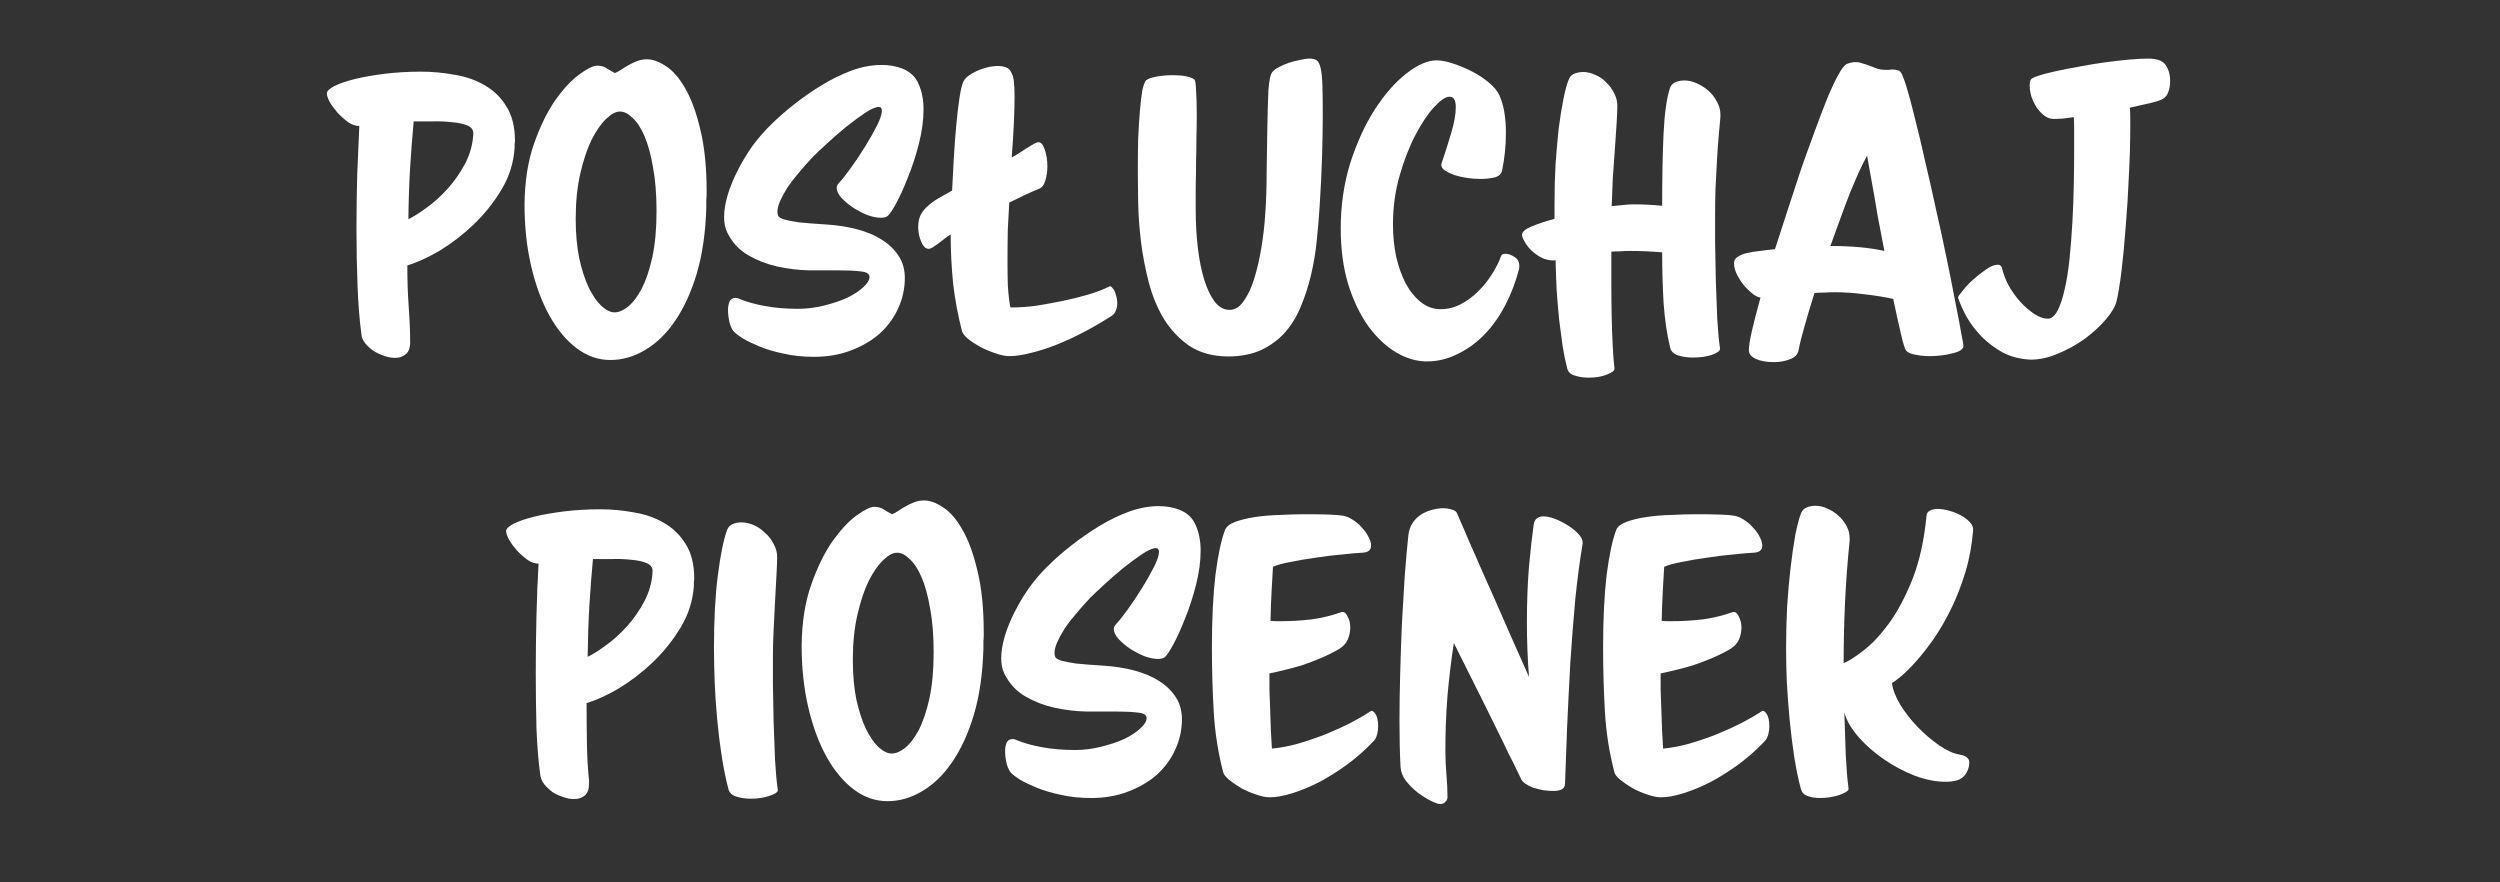 <svg width="170" height="60" viewBox="0 0 170 60" fill="none" xmlns="http://www.w3.org/2000/svg">
<rect x="0" y="0" width="170" height="60" fill="#333333" stroke="none"/>
<path d="M34.993 10.056C34.929 11.064 34.633 12.008 34.105 12.888C33.578 13.768 32.946 14.56 32.209 15.264C31.489 15.952 30.721 16.544 29.905 17.04C29.09 17.52 28.354 17.856 27.698 18.048C27.698 19.056 27.73 20 27.794 20.88C27.858 21.76 27.89 22.56 27.89 23.28C27.89 23.664 27.785 23.936 27.578 24.096C27.386 24.256 27.145 24.336 26.858 24.336C26.617 24.336 26.369 24.288 26.113 24.192C25.858 24.112 25.617 24 25.393 23.856C25.186 23.712 25.002 23.544 24.841 23.352C24.681 23.16 24.593 22.96 24.578 22.752C24.45 21.792 24.361 20.696 24.314 19.464C24.265 18.216 24.241 16.92 24.241 15.576C24.241 14.328 24.258 13.104 24.29 11.904C24.337 10.688 24.386 9.576 24.433 8.568C24.177 8.568 23.922 8.48 23.666 8.304C23.41 8.112 23.169 7.896 22.945 7.656C22.738 7.416 22.561 7.176 22.418 6.936C22.29 6.68 22.226 6.488 22.226 6.36C22.226 6.2 22.393 6.032 22.73 5.856C23.081 5.68 23.546 5.52 24.122 5.376C24.713 5.232 25.393 5.112 26.162 5.016C26.945 4.92 27.77 4.872 28.634 4.872C29.401 4.872 30.169 4.944 30.938 5.088C31.706 5.216 32.386 5.456 32.977 5.808C33.586 6.16 34.074 6.64 34.441 7.248C34.825 7.856 35.017 8.632 35.017 9.576C35.017 9.656 35.01 9.736 34.993 9.816C34.993 9.896 34.993 9.976 34.993 10.056ZM32.185 9.072C32.185 8.816 32.041 8.632 31.753 8.52C31.465 8.408 31.105 8.336 30.674 8.304C30.258 8.256 29.817 8.24 29.354 8.256C28.89 8.256 28.482 8.256 28.13 8.256C28.034 9.296 27.953 10.336 27.89 11.376C27.826 12.416 27.785 13.592 27.77 14.904C28.105 14.744 28.514 14.488 28.994 14.136C29.489 13.784 29.97 13.352 30.433 12.84C30.898 12.328 31.297 11.752 31.634 11.112C31.97 10.472 32.154 9.792 32.185 9.072Z" fill="white"/>
<path d="M48.028 14.112C47.98 15.808 47.764 17.304 47.38 18.6C46.996 19.88 46.5 20.96 45.892 21.84C45.3 22.704 44.62 23.36 43.852 23.808C43.1 24.256 42.316 24.48 41.5 24.48C40.684 24.48 39.924 24.216 39.22 23.688C38.516 23.16 37.9 22.424 37.372 21.48C36.844 20.536 36.428 19.416 36.124 18.12C35.82 16.824 35.668 15.416 35.668 13.896C35.684 12.328 35.9 10.952 36.316 9.768C36.732 8.584 37.212 7.6 37.756 6.816C38.316 6.032 38.86 5.448 39.388 5.064C39.932 4.664 40.34 4.464 40.612 4.464C40.884 4.464 41.116 4.536 41.308 4.68C41.516 4.808 41.684 4.904 41.812 4.968C41.94 4.92 42.076 4.848 42.22 4.752C42.38 4.64 42.548 4.536 42.724 4.44C42.916 4.328 43.116 4.232 43.324 4.152C43.532 4.072 43.756 4.032 43.996 4.032C44.38 4.032 44.804 4.184 45.268 4.488C45.748 4.792 46.188 5.296 46.588 6C47.004 6.704 47.348 7.64 47.62 8.808C47.908 9.96 48.052 11.392 48.052 13.104C48.052 13.264 48.044 13.432 48.028 13.608C48.028 13.768 48.028 13.936 48.028 14.112ZM44.644 14.352C44.644 13.216 44.564 12.224 44.404 11.376C44.26 10.528 44.068 9.824 43.828 9.264C43.588 8.704 43.316 8.288 43.012 8.016C42.724 7.728 42.436 7.584 42.148 7.584C41.876 7.584 41.564 7.752 41.212 8.088C40.876 8.408 40.548 8.88 40.228 9.504C39.924 10.128 39.668 10.896 39.46 11.808C39.252 12.704 39.148 13.728 39.148 14.88C39.148 15.872 39.228 16.768 39.388 17.568C39.564 18.352 39.78 19.016 40.036 19.56C40.308 20.104 40.596 20.52 40.9 20.808C41.22 21.096 41.516 21.24 41.788 21.24C42.076 21.24 42.38 21.112 42.7 20.856C43.036 20.584 43.348 20.176 43.636 19.632C43.924 19.072 44.164 18.36 44.356 17.496C44.548 16.616 44.644 15.568 44.644 14.352Z" fill="white"/>
<path d="M61.336 4.656C61.88 4.864 62.255 5.216 62.464 5.712C62.688 6.208 62.8 6.784 62.8 7.44C62.8 8.16 62.696 8.936 62.487 9.768C62.279 10.584 62.032 11.344 61.743 12.048C61.471 12.752 61.2 13.352 60.928 13.848C60.656 14.344 60.456 14.632 60.328 14.712C60.215 14.776 60.072 14.808 59.895 14.808C59.623 14.808 59.312 14.744 58.959 14.616C58.623 14.472 58.303 14.304 57.999 14.112C57.696 13.904 57.431 13.68 57.208 13.44C56.999 13.2 56.895 12.984 56.895 12.792C56.895 12.664 56.935 12.56 57.016 12.48C57.239 12.24 57.52 11.888 57.855 11.424C58.191 10.96 58.511 10.48 58.816 9.984C59.136 9.472 59.407 8.992 59.632 8.544C59.855 8.096 59.968 7.76 59.968 7.536C59.968 7.36 59.895 7.272 59.752 7.272C59.544 7.272 59.231 7.408 58.816 7.68C58.416 7.952 57.983 8.272 57.52 8.64C57.072 9.008 56.639 9.384 56.224 9.768C55.824 10.136 55.52 10.424 55.312 10.632C54.959 11 54.632 11.368 54.328 11.736C54.023 12.088 53.76 12.432 53.535 12.768C53.328 13.104 53.16 13.416 53.032 13.704C52.919 13.976 52.864 14.208 52.864 14.4C52.864 14.528 52.888 14.632 52.935 14.712C52.999 14.792 53.136 14.864 53.343 14.928C53.568 14.992 53.895 15.056 54.328 15.12C54.776 15.168 55.392 15.216 56.175 15.264C56.944 15.312 57.656 15.424 58.312 15.6C58.968 15.776 59.528 16.016 59.992 16.32C60.471 16.624 60.847 16.992 61.12 17.424C61.392 17.84 61.528 18.336 61.528 18.912C61.528 19.632 61.376 20.32 61.072 20.976C60.783 21.616 60.367 22.184 59.824 22.68C59.279 23.16 58.623 23.544 57.855 23.832C57.103 24.12 56.272 24.264 55.359 24.264C54.608 24.264 53.919 24.192 53.295 24.048C52.672 23.92 52.127 23.76 51.663 23.568C51.2 23.376 50.816 23.192 50.511 23.016C50.224 22.824 50.032 22.68 49.935 22.584C49.824 22.488 49.719 22.288 49.623 21.984C49.544 21.664 49.504 21.36 49.504 21.072C49.504 20.88 49.535 20.696 49.599 20.52C49.679 20.344 49.816 20.256 50.008 20.256C50.103 20.256 50.2 20.28 50.295 20.328C50.743 20.52 51.312 20.68 51.999 20.808C52.688 20.936 53.44 21 54.255 21C54.847 21 55.431 20.928 56.008 20.784C56.599 20.64 57.127 20.464 57.592 20.256C58.056 20.032 58.423 19.792 58.696 19.536C58.983 19.28 59.127 19.04 59.127 18.816C59.111 18.608 58.911 18.488 58.528 18.456C58.144 18.408 57.648 18.384 57.039 18.384C56.431 18.384 55.76 18.384 55.023 18.384C54.288 18.368 53.559 18.28 52.84 18.12C52.136 17.96 51.48 17.704 50.871 17.352C50.264 17 49.791 16.488 49.456 15.816C49.312 15.528 49.239 15.176 49.239 14.76C49.239 14.312 49.319 13.816 49.48 13.272C49.639 12.728 49.864 12.176 50.151 11.616C50.44 11.04 50.776 10.48 51.16 9.936C51.559 9.392 51.983 8.904 52.431 8.472C52.88 8.024 53.4 7.568 53.992 7.104C54.599 6.624 55.231 6.184 55.888 5.784C56.544 5.384 57.215 5.056 57.904 4.8C58.608 4.544 59.288 4.416 59.944 4.416C60.456 4.416 60.919 4.496 61.336 4.656Z" fill="white"/>
<path d="M75.686 19.632C75.766 19.712 75.83 19.848 75.878 20.04C75.942 20.232 75.974 20.432 75.974 20.64C75.974 20.816 75.942 20.976 75.878 21.12C75.83 21.264 75.734 21.384 75.59 21.48C74.966 21.88 74.334 22.248 73.694 22.584C73.054 22.92 72.43 23.208 71.822 23.448C71.214 23.688 70.638 23.872 70.094 24C69.55 24.144 69.062 24.216 68.63 24.216C68.358 24.216 68.046 24.152 67.694 24.024C67.342 23.912 66.998 23.768 66.662 23.592C66.342 23.416 66.062 23.232 65.822 23.04C65.582 22.832 65.446 22.656 65.414 22.512C65.142 21.456 64.942 20.384 64.814 19.296C64.702 18.192 64.646 17.072 64.646 15.936C64.518 16.016 64.382 16.112 64.238 16.224C64.094 16.336 63.95 16.448 63.806 16.56C63.662 16.656 63.534 16.744 63.422 16.824C63.31 16.888 63.222 16.92 63.158 16.92C62.95 16.92 62.782 16.768 62.654 16.464C62.51 16.144 62.438 15.8 62.438 15.432C62.438 15.112 62.494 14.84 62.606 14.616C62.718 14.392 62.878 14.192 63.086 14.016C63.294 13.824 63.534 13.648 63.806 13.488C64.094 13.328 64.406 13.152 64.742 12.96C64.774 12.24 64.814 11.488 64.862 10.704C64.91 9.904 64.966 9.16 65.03 8.472C65.094 7.768 65.166 7.16 65.246 6.648C65.326 6.12 65.414 5.752 65.51 5.544C65.574 5.416 65.686 5.288 65.846 5.16C66.022 5.032 66.214 4.92 66.422 4.824C66.646 4.728 66.878 4.648 67.118 4.584C67.374 4.52 67.614 4.488 67.838 4.488C68.078 4.488 68.27 4.52 68.414 4.584C68.558 4.632 68.67 4.736 68.75 4.896C68.846 5.04 68.91 5.248 68.942 5.52C68.974 5.792 68.99 6.144 68.99 6.576C68.99 7.088 68.974 7.696 68.942 8.4C68.91 9.088 68.862 9.856 68.798 10.704C68.926 10.64 69.078 10.552 69.254 10.44C69.446 10.312 69.63 10.192 69.806 10.08C69.982 9.968 70.142 9.872 70.286 9.792C70.43 9.712 70.542 9.672 70.622 9.672C70.798 9.672 70.942 9.848 71.054 10.2C71.166 10.536 71.222 10.912 71.222 11.328C71.222 11.664 71.174 11.984 71.078 12.288C70.998 12.576 70.854 12.76 70.646 12.84C70.326 12.968 69.998 13.112 69.662 13.272C69.326 13.432 68.982 13.6 68.63 13.776C68.598 14.352 68.566 14.936 68.534 15.528C68.518 16.12 68.51 16.864 68.51 17.76C68.51 18.304 68.518 18.856 68.534 19.416C68.566 19.96 68.622 20.456 68.702 20.904H68.942C69.39 20.904 69.91 20.864 70.502 20.784C71.11 20.688 71.718 20.576 72.326 20.448C72.934 20.32 73.51 20.176 74.054 20.016C74.614 19.84 75.07 19.664 75.422 19.488C75.454 19.472 75.47 19.464 75.47 19.464C75.534 19.464 75.606 19.52 75.686 19.632Z" fill="white"/>
<path d="M89.732 14.088C89.684 14.824 89.62 15.584 89.54 16.368C89.46 17.152 89.332 17.92 89.156 18.672C88.98 19.424 88.748 20.144 88.46 20.832C88.188 21.504 87.828 22.096 87.38 22.608C86.932 23.104 86.388 23.504 85.748 23.808C85.108 24.096 84.348 24.24 83.468 24.24C82.444 24.224 81.58 23.984 80.876 23.52C80.188 23.04 79.612 22.432 79.148 21.696C78.7 20.944 78.356 20.112 78.116 19.2C77.876 18.272 77.7 17.352 77.588 16.44C77.476 15.512 77.412 14.632 77.396 13.8C77.38 12.968 77.372 12.272 77.372 11.712C77.372 10.912 77.38 10.152 77.396 9.432C77.428 8.712 77.468 8.072 77.516 7.512C77.564 6.936 77.62 6.472 77.684 6.12C77.764 5.768 77.844 5.552 77.924 5.472C78.052 5.36 78.292 5.272 78.644 5.208C79.012 5.144 79.388 5.112 79.772 5.112C80.092 5.112 80.38 5.136 80.636 5.184C80.892 5.232 81.084 5.304 81.212 5.4C81.276 5.448 81.316 5.696 81.332 6.144C81.364 6.592 81.38 7.152 81.38 7.824C81.38 8.288 81.372 8.8 81.356 9.36C81.356 9.904 81.348 10.464 81.332 11.04C81.332 11.6 81.324 12.16 81.308 12.72C81.308 13.28 81.308 13.808 81.308 14.304C81.308 15.184 81.356 16.032 81.452 16.848C81.548 17.664 81.692 18.384 81.884 19.008C82.076 19.632 82.316 20.136 82.604 20.52C82.892 20.888 83.228 21.072 83.612 21.072C83.98 21.072 84.3 20.872 84.572 20.472C84.86 20.072 85.1 19.56 85.292 18.936C85.484 18.312 85.644 17.616 85.772 16.848C85.9 16.08 85.988 15.32 86.036 14.568C86.1 13.688 86.132 12.72 86.132 11.664C86.148 10.592 86.164 9.576 86.18 8.616C86.196 7.656 86.22 6.832 86.252 6.144C86.3 5.44 86.396 5.016 86.54 4.872C86.636 4.76 86.78 4.656 86.972 4.56C87.18 4.448 87.404 4.352 87.644 4.272C87.884 4.192 88.132 4.128 88.388 4.08C88.644 4.016 88.868 3.984 89.06 3.984C89.268 3.984 89.428 4.024 89.54 4.104C89.652 4.184 89.74 4.36 89.804 4.632C89.868 4.904 89.908 5.296 89.924 5.808C89.94 6.32 89.948 7.008 89.948 7.872C89.948 8.688 89.932 9.616 89.9 10.656C89.868 11.696 89.812 12.84 89.732 14.088Z" fill="white"/>
<path d="M103.29 18.312C103.066 19.176 102.754 19.992 102.354 20.76C101.954 21.528 101.482 22.192 100.938 22.752C100.394 23.312 99.786 23.752 99.114 24.072C98.458 24.408 97.762 24.576 97.026 24.576C96.322 24.576 95.618 24.368 94.914 23.952C94.226 23.536 93.602 22.944 93.042 22.176C92.482 21.392 92.026 20.44 91.674 19.32C91.338 18.2 91.17 16.936 91.17 15.528C91.17 13.96 91.386 12.48 91.818 11.088C92.266 9.696 92.818 8.488 93.474 7.464C94.146 6.424 94.858 5.608 95.61 5.016C96.378 4.408 97.074 4.104 97.698 4.104C98.002 4.104 98.37 4.176 98.802 4.32C99.25 4.464 99.69 4.648 100.122 4.872C100.554 5.096 100.938 5.352 101.274 5.64C101.61 5.928 101.842 6.216 101.97 6.504C102.13 6.872 102.242 7.272 102.306 7.704C102.37 8.12 102.402 8.56 102.402 9.024C102.402 9.488 102.378 9.944 102.33 10.392C102.282 10.824 102.218 11.232 102.138 11.616C102.09 11.84 101.914 11.992 101.61 12.072C101.306 12.136 100.986 12.168 100.65 12.168C100.362 12.168 100.058 12.144 99.738 12.096C99.434 12.048 99.154 11.984 98.898 11.904C98.642 11.808 98.426 11.704 98.25 11.592C98.09 11.48 98.01 11.352 98.01 11.208C98.01 11.16 98.018 11.12 98.034 11.088C98.258 10.432 98.474 9.752 98.682 9.048C98.89 8.344 98.994 7.76 98.994 7.296C98.994 7.072 98.962 6.896 98.898 6.768C98.834 6.64 98.722 6.576 98.562 6.576C98.306 6.576 97.962 6.808 97.53 7.272C97.098 7.736 96.674 8.368 96.258 9.168C95.842 9.952 95.482 10.872 95.178 11.928C94.874 12.984 94.722 14.096 94.722 15.264C94.722 16.016 94.794 16.744 94.938 17.448C95.098 18.136 95.314 18.744 95.586 19.272C95.874 19.8 96.218 20.224 96.618 20.544C97.018 20.864 97.466 21.024 97.962 21.024C98.442 21.024 98.898 20.912 99.33 20.688C99.778 20.448 100.178 20.152 100.53 19.8C100.898 19.432 101.21 19.04 101.466 18.624C101.738 18.192 101.938 17.792 102.066 17.424C102.098 17.312 102.202 17.256 102.378 17.256C102.57 17.256 102.77 17.328 102.978 17.472C103.202 17.6 103.314 17.808 103.314 18.096C103.314 18.192 103.306 18.264 103.29 18.312Z" fill="white"/>
<path d="M116.987 7.968C116.955 8.304 116.915 8.744 116.867 9.288C116.819 9.832 116.779 10.416 116.747 11.04C116.715 11.648 116.683 12.264 116.651 12.888C116.635 13.512 116.627 14.064 116.627 14.544C116.627 15.024 116.627 15.672 116.627 16.488C116.643 17.304 116.659 18.16 116.675 19.056C116.707 19.936 116.739 20.8 116.771 21.648C116.819 22.48 116.883 23.168 116.963 23.712C116.963 23.856 116.787 23.992 116.435 24.12C116.083 24.248 115.643 24.312 115.115 24.312C114.747 24.312 114.411 24.264 114.107 24.168C113.819 24.072 113.643 23.904 113.579 23.664C113.355 22.768 113.203 21.744 113.123 20.592C113.059 19.44 113.027 18.296 113.027 17.16C112.675 17.128 112.315 17.104 111.947 17.088C111.579 17.072 111.211 17.064 110.843 17.064C110.619 17.064 110.403 17.072 110.195 17.088C109.987 17.088 109.779 17.096 109.571 17.112C109.571 17.784 109.571 18.512 109.571 19.296C109.571 20.064 109.579 20.816 109.595 21.552C109.611 22.272 109.635 22.944 109.667 23.568C109.699 24.192 109.739 24.696 109.787 25.08C109.787 25.208 109.619 25.336 109.283 25.464C108.947 25.608 108.531 25.68 108.035 25.68C107.683 25.68 107.363 25.632 107.075 25.536C106.803 25.456 106.635 25.296 106.571 25.056C106.459 24.624 106.355 24.12 106.259 23.544C106.179 22.968 106.099 22.36 106.019 21.72C105.955 21.064 105.899 20.392 105.851 19.704C105.819 19.016 105.795 18.344 105.779 17.688C105.747 17.704 105.707 17.712 105.659 17.712C105.339 17.712 105.043 17.64 104.771 17.496C104.515 17.352 104.291 17.184 104.099 16.992C103.907 16.8 103.763 16.608 103.667 16.416C103.555 16.224 103.499 16.08 103.499 15.984C103.499 15.776 103.707 15.584 104.123 15.408C104.539 15.232 105.067 15.056 105.707 14.88V13.872C105.707 12.912 105.731 12 105.779 11.136C105.843 10.256 105.915 9.448 105.995 8.712C106.091 7.976 106.195 7.328 106.307 6.768C106.419 6.192 106.539 5.744 106.667 5.424C106.747 5.216 106.875 5.08 107.051 5.016C107.227 4.936 107.435 4.896 107.675 4.896C107.931 4.896 108.195 4.96 108.467 5.088C108.755 5.2 109.003 5.368 109.211 5.592C109.435 5.8 109.619 6.048 109.763 6.336C109.907 6.608 109.979 6.896 109.979 7.2C109.979 7.44 109.963 7.832 109.931 8.376C109.899 8.904 109.859 9.496 109.811 10.152C109.763 10.808 109.715 11.48 109.667 12.168C109.635 12.856 109.611 13.472 109.595 14.016C109.867 13.984 110.123 13.96 110.363 13.944C110.603 13.912 110.835 13.896 111.059 13.896C111.395 13.896 111.723 13.904 112.043 13.92C112.379 13.936 112.707 13.96 113.027 13.992C113.027 12.056 113.059 10.416 113.123 9.072C113.187 7.712 113.331 6.688 113.555 6C113.619 5.808 113.739 5.672 113.915 5.592C114.107 5.512 114.315 5.472 114.539 5.472C114.811 5.472 115.091 5.536 115.379 5.664C115.667 5.792 115.931 5.96 116.171 6.168C116.411 6.376 116.603 6.624 116.747 6.912C116.907 7.184 116.987 7.472 116.987 7.776V7.968Z" fill="white"/>
<path d="M133.514 23.52C133.514 23.632 133.442 23.736 133.298 23.832C133.17 23.912 132.994 23.976 132.77 24.024C132.546 24.088 132.298 24.136 132.026 24.168C131.754 24.2 131.482 24.216 131.21 24.216C130.858 24.216 130.538 24.184 130.25 24.12C129.962 24.072 129.754 23.984 129.626 23.856C129.546 23.776 129.434 23.432 129.29 22.824C129.146 22.216 128.962 21.384 128.738 20.328C128.178 20.2 127.538 20.096 126.818 20.016C126.114 19.92 125.426 19.872 124.754 19.872C124.514 19.872 124.282 19.88 124.058 19.896C123.834 19.896 123.61 19.904 123.386 19.92C123.114 20.784 122.882 21.56 122.69 22.248C122.498 22.92 122.37 23.44 122.306 23.808C122.242 24.112 122.042 24.32 121.706 24.432C121.386 24.56 121.026 24.624 120.626 24.624C120.13 24.624 119.722 24.552 119.402 24.408C119.082 24.264 118.922 24.064 118.922 23.808C118.922 23.536 118.994 23.088 119.138 22.464C119.282 21.84 119.474 21.096 119.714 20.232C119.618 20.232 119.466 20.168 119.258 20.04C119.066 19.896 118.866 19.712 118.658 19.488C118.466 19.264 118.298 19.016 118.154 18.744C117.994 18.456 117.914 18.176 117.914 17.904C117.914 17.712 117.994 17.568 118.154 17.472C118.314 17.36 118.522 17.272 118.778 17.208C119.05 17.144 119.354 17.096 119.69 17.064C120.026 17.016 120.362 16.976 120.698 16.944C120.97 16.096 121.258 15.208 121.562 14.28C121.866 13.336 122.17 12.408 122.474 11.496C122.794 10.584 123.106 9.72 123.41 8.904C123.714 8.072 123.994 7.336 124.25 6.696C124.522 6.04 124.77 5.512 124.994 5.112C125.218 4.696 125.402 4.448 125.546 4.368C125.754 4.272 125.962 4.224 126.17 4.224C126.346 4.224 126.514 4.256 126.674 4.32C126.85 4.368 127.018 4.424 127.178 4.488C127.354 4.552 127.522 4.616 127.682 4.68C127.858 4.728 128.034 4.752 128.21 4.752C128.29 4.752 128.362 4.752 128.426 4.752C128.506 4.736 128.586 4.728 128.666 4.728C128.938 4.728 129.122 4.776 129.218 4.872C129.314 4.968 129.45 5.296 129.626 5.856C129.802 6.416 129.994 7.128 130.202 7.992C130.426 8.856 130.658 9.832 130.898 10.92C131.154 11.992 131.402 13.088 131.642 14.208C131.898 15.328 132.138 16.432 132.362 17.52C132.586 18.592 132.778 19.56 132.938 20.424C133.114 21.288 133.25 22 133.346 22.56C133.458 23.12 133.514 23.44 133.514 23.52ZM128.138 17.064C127.978 16.248 127.826 15.456 127.682 14.688C127.554 13.904 127.434 13.208 127.322 12.6C127.194 11.896 127.074 11.224 126.962 10.584C126.802 10.872 126.618 11.24 126.41 11.688C126.218 12.12 126.01 12.608 125.786 13.152C125.578 13.68 125.362 14.256 125.138 14.88C124.914 15.488 124.69 16.104 124.466 16.728C125.922 16.728 127.146 16.84 128.138 17.064Z" fill="white"/>
<path d="M147.114 6.696C147.018 6.776 146.754 6.872 146.322 6.984C145.906 7.08 145.41 7.192 144.834 7.32C144.85 7.528 144.858 7.744 144.858 7.968C144.858 8.192 144.858 8.432 144.858 8.688C144.858 9.68 144.826 10.776 144.762 11.976C144.714 13.16 144.642 14.312 144.546 15.432C144.466 16.536 144.37 17.544 144.258 18.456C144.146 19.368 144.034 20.048 143.922 20.496C143.826 20.864 143.578 21.28 143.178 21.744C142.794 22.192 142.322 22.624 141.762 23.04C141.202 23.44 140.594 23.776 139.938 24.048C139.298 24.32 138.682 24.456 138.09 24.456C137.386 24.424 136.754 24.264 136.194 23.976C135.65 23.672 135.17 23.312 134.754 22.896C134.354 22.48 134.018 22.04 133.746 21.576C133.49 21.112 133.298 20.688 133.17 20.304C133.17 20.288 133.17 20.28 133.17 20.28C133.154 20.264 133.146 20.248 133.146 20.232C133.146 20.168 133.25 20.016 133.458 19.776C133.65 19.52 133.89 19.264 134.178 19.008C134.466 18.752 134.762 18.52 135.066 18.312C135.37 18.104 135.634 18 135.858 18C135.97 18 136.058 18.056 136.122 18.168C136.218 18.6 136.378 19.024 136.602 19.44C136.842 19.856 137.114 20.232 137.418 20.568C137.722 20.888 138.034 21.152 138.354 21.36C138.674 21.568 138.97 21.672 139.242 21.672C139.498 21.672 139.722 21.488 139.914 21.12C140.106 20.752 140.266 20.272 140.394 19.68C140.538 19.072 140.65 18.376 140.73 17.592C140.81 16.792 140.874 15.968 140.922 15.12C140.97 14.272 141.002 13.424 141.018 12.576C141.034 11.728 141.042 10.944 141.042 10.224C141.042 9.664 141.042 9.192 141.042 8.808C141.042 8.408 141.034 8.128 141.018 7.968C140.746 8 140.49 8.032 140.25 8.064C140.026 8.08 139.826 8.088 139.65 8.088C139.426 8.088 139.218 8.016 139.026 7.872C138.834 7.728 138.658 7.544 138.498 7.32C138.354 7.096 138.234 6.848 138.138 6.576C138.058 6.304 138.018 6.04 138.018 5.784C138.018 5.64 138.042 5.52 138.09 5.424C138.122 5.344 138.29 5.256 138.594 5.16C138.914 5.048 139.306 4.944 139.77 4.848C140.25 4.736 140.778 4.632 141.354 4.536C141.93 4.424 142.506 4.328 143.082 4.248C143.674 4.168 144.226 4.104 144.738 4.056C145.266 4.008 145.714 3.984 146.082 3.984C146.674 3.984 147.066 4.128 147.258 4.416C147.466 4.704 147.57 5.072 147.57 5.52C147.57 5.776 147.53 6.016 147.45 6.24C147.37 6.464 147.258 6.616 147.114 6.696Z" fill="white"/>
<path d="M47.184 39.816C47.12 40.824 46.824 41.768 46.296 42.648C45.768 43.528 45.136 44.32 44.4 45.024C43.68 45.712 42.912 46.304 42.096 46.8C41.28 47.28 40.544 47.616 39.888 47.808C39.888 48.752 39.896 49.688 39.912 50.616C39.928 51.544 39.976 52.352 40.056 53.04V53.28C40.056 53.664 39.96 53.936 39.768 54.096C39.576 54.256 39.328 54.336 39.024 54.336C38.784 54.336 38.536 54.288 38.28 54.192C38.024 54.112 37.784 54 37.56 53.856C37.352 53.696 37.168 53.52 37.008 53.328C36.864 53.136 36.776 52.936 36.744 52.728C36.616 51.816 36.528 50.752 36.48 49.536C36.448 48.32 36.432 47.056 36.432 45.744C36.432 44.432 36.448 43.136 36.48 41.856C36.512 40.56 36.56 39.384 36.624 38.328C36.368 38.328 36.112 38.24 35.856 38.064C35.6 37.872 35.36 37.656 35.136 37.416C34.928 37.176 34.752 36.936 34.608 36.696C34.48 36.44 34.416 36.248 34.416 36.12C34.416 35.96 34.584 35.792 34.92 35.616C35.272 35.44 35.736 35.28 36.312 35.136C36.904 34.992 37.584 34.872 38.352 34.776C39.136 34.68 39.96 34.632 40.824 34.632C41.592 34.632 42.36 34.704 43.128 34.848C43.896 34.976 44.576 35.216 45.168 35.568C45.776 35.92 46.264 36.4 46.632 37.008C47.016 37.616 47.208 38.392 47.208 39.336C47.208 39.416 47.2 39.496 47.184 39.576C47.184 39.656 47.184 39.736 47.184 39.816ZM44.376 38.832C44.376 38.576 44.232 38.392 43.944 38.28C43.672 38.168 43.328 38.096 42.912 38.064C42.496 38.016 42.056 38 41.592 38.016C41.128 38.016 40.704 38.016 40.32 38.016C40.224 39.056 40.144 40.096 40.08 41.136C40.016 42.176 39.976 43.352 39.96 44.664C40.296 44.504 40.704 44.248 41.184 43.896C41.68 43.544 42.16 43.112 42.624 42.6C43.088 42.088 43.488 41.512 43.824 40.872C44.16 40.232 44.344 39.552 44.376 38.832Z" fill="white"/>
<path d="M52.894 53.736C52.894 53.864 52.702 53.992 52.318 54.12C51.95 54.248 51.534 54.312 51.07 54.312C50.702 54.312 50.366 54.264 50.062 54.168C49.774 54.072 49.598 53.904 49.534 53.664C49.358 52.992 49.206 52.248 49.078 51.432C48.95 50.6 48.846 49.752 48.766 48.888C48.686 48.024 48.63 47.176 48.598 46.344C48.566 45.496 48.55 44.736 48.55 44.064C48.55 42.128 48.638 40.48 48.814 39.12C48.99 37.744 49.198 36.72 49.438 36.048C49.518 35.84 49.646 35.704 49.822 35.64C49.998 35.56 50.198 35.52 50.422 35.52C50.694 35.52 50.974 35.584 51.262 35.712C51.55 35.84 51.806 36.016 52.03 36.24C52.27 36.448 52.462 36.696 52.606 36.984C52.766 37.272 52.846 37.568 52.846 37.872C52.846 38.16 52.83 38.584 52.798 39.144C52.766 39.688 52.734 40.28 52.702 40.92C52.67 41.544 52.638 42.184 52.606 42.84C52.574 43.496 52.558 44.08 52.558 44.592C52.558 45.072 52.558 45.72 52.558 46.536C52.574 47.352 52.59 48.208 52.606 49.104C52.638 49.984 52.67 50.84 52.702 51.672C52.75 52.504 52.814 53.192 52.894 53.736Z" fill="white"/>
<path d="M66.872 44.112C66.824 45.808 66.608 47.304 66.224 48.6C65.84 49.88 65.344 50.96 64.736 51.84C64.144 52.704 63.464 53.36 62.696 53.808C61.944 54.256 61.16 54.48 60.344 54.48C59.528 54.48 58.768 54.216 58.064 53.688C57.36 53.16 56.744 52.424 56.216 51.48C55.688 50.536 55.272 49.416 54.968 48.12C54.664 46.824 54.512 45.416 54.512 43.896C54.528 42.328 54.744 40.952 55.16 39.768C55.576 38.584 56.056 37.6 56.6 36.816C57.16 36.032 57.704 35.448 58.232 35.064C58.776 34.664 59.184 34.464 59.456 34.464C59.728 34.464 59.96 34.536 60.152 34.68C60.36 34.808 60.528 34.904 60.656 34.968C60.784 34.92 60.92 34.848 61.064 34.752C61.224 34.64 61.392 34.536 61.568 34.44C61.76 34.328 61.96 34.232 62.168 34.152C62.376 34.072 62.6 34.032 62.84 34.032C63.224 34.032 63.648 34.184 64.112 34.488C64.592 34.792 65.032 35.296 65.432 36C65.848 36.704 66.192 37.64 66.464 38.808C66.752 39.96 66.896 41.392 66.896 43.104C66.896 43.264 66.888 43.432 66.872 43.608C66.872 43.768 66.872 43.936 66.872 44.112ZM63.488 44.352C63.488 43.216 63.408 42.224 63.248 41.376C63.104 40.528 62.912 39.824 62.672 39.264C62.432 38.704 62.16 38.288 61.856 38.016C61.568 37.728 61.28 37.584 60.992 37.584C60.72 37.584 60.408 37.752 60.056 38.088C59.72 38.408 59.392 38.88 59.072 39.504C58.768 40.128 58.512 40.896 58.304 41.808C58.096 42.704 57.992 43.728 57.992 44.88C57.992 45.872 58.072 46.768 58.232 47.568C58.408 48.352 58.624 49.016 58.88 49.56C59.152 50.104 59.44 50.52 59.744 50.808C60.064 51.096 60.36 51.24 60.632 51.24C60.92 51.24 61.224 51.112 61.544 50.856C61.88 50.584 62.192 50.176 62.48 49.632C62.768 49.072 63.008 48.36 63.2 47.496C63.392 46.616 63.488 45.568 63.488 44.352Z" fill="white"/>
<path d="M80.179 34.656C80.723 34.864 81.099 35.216 81.307 35.712C81.531 36.208 81.643 36.784 81.643 37.44C81.643 38.16 81.539 38.936 81.331 39.768C81.123 40.584 80.875 41.344 80.587 42.048C80.315 42.752 80.043 43.352 79.771 43.848C79.499 44.344 79.299 44.632 79.171 44.712C79.059 44.776 78.915 44.808 78.739 44.808C78.467 44.808 78.155 44.744 77.803 44.616C77.467 44.472 77.147 44.304 76.843 44.112C76.539 43.904 76.275 43.68 76.051 43.44C75.843 43.2 75.739 42.984 75.739 42.792C75.739 42.664 75.779 42.56 75.859 42.48C76.083 42.24 76.363 41.888 76.699 41.424C77.035 40.96 77.355 40.48 77.659 39.984C77.979 39.472 78.251 38.992 78.475 38.544C78.699 38.096 78.811 37.76 78.811 37.536C78.811 37.36 78.739 37.272 78.595 37.272C78.387 37.272 78.075 37.408 77.659 37.68C77.259 37.952 76.827 38.272 76.363 38.64C75.915 39.008 75.483 39.384 75.067 39.768C74.667 40.136 74.363 40.424 74.155 40.632C73.803 41 73.475 41.368 73.171 41.736C72.867 42.088 72.603 42.432 72.379 42.768C72.171 43.104 72.003 43.416 71.875 43.704C71.763 43.976 71.707 44.208 71.707 44.4C71.707 44.528 71.731 44.632 71.779 44.712C71.843 44.792 71.979 44.864 72.187 44.928C72.411 44.992 72.739 45.056 73.171 45.12C73.619 45.168 74.235 45.216 75.019 45.264C75.787 45.312 76.499 45.424 77.155 45.6C77.811 45.776 78.371 46.016 78.835 46.32C79.315 46.624 79.691 46.992 79.963 47.424C80.235 47.84 80.371 48.336 80.371 48.912C80.371 49.632 80.219 50.32 79.915 50.976C79.627 51.616 79.211 52.184 78.667 52.68C78.123 53.16 77.467 53.544 76.699 53.832C75.947 54.12 75.115 54.264 74.203 54.264C73.451 54.264 72.763 54.192 72.139 54.048C71.515 53.92 70.971 53.76 70.507 53.568C70.043 53.376 69.659 53.192 69.355 53.016C69.067 52.824 68.875 52.68 68.779 52.584C68.667 52.488 68.563 52.288 68.467 51.984C68.387 51.664 68.347 51.36 68.347 51.072C68.347 50.88 68.379 50.696 68.443 50.52C68.523 50.344 68.659 50.256 68.851 50.256C68.947 50.256 69.043 50.28 69.139 50.328C69.587 50.52 70.155 50.68 70.843 50.808C71.531 50.936 72.283 51 73.099 51C73.691 51 74.275 50.928 74.851 50.784C75.443 50.64 75.971 50.464 76.435 50.256C76.899 50.032 77.267 49.792 77.539 49.536C77.827 49.28 77.971 49.04 77.971 48.816C77.955 48.608 77.755 48.488 77.371 48.456C76.987 48.408 76.491 48.384 75.883 48.384C75.275 48.384 74.603 48.384 73.867 48.384C73.131 48.368 72.403 48.28 71.683 48.12C70.979 47.96 70.323 47.704 69.715 47.352C69.107 47 68.635 46.488 68.299 45.816C68.155 45.528 68.083 45.176 68.083 44.76C68.083 44.312 68.163 43.816 68.323 43.272C68.483 42.728 68.707 42.176 68.995 41.616C69.283 41.04 69.619 40.48 70.003 39.936C70.403 39.392 70.827 38.904 71.275 38.472C71.723 38.024 72.243 37.568 72.835 37.104C73.443 36.624 74.075 36.184 74.731 35.784C75.387 35.384 76.059 35.056 76.747 34.8C77.451 34.544 78.131 34.416 78.787 34.416C79.299 34.416 79.763 34.496 80.179 34.656Z" fill="white"/>
<path d="M93.498 48.504C93.642 48.68 93.714 48.976 93.714 49.392C93.714 49.568 93.69 49.752 93.642 49.944C93.594 50.136 93.506 50.296 93.378 50.424C92.834 51 92.234 51.528 91.578 52.008C90.938 52.472 90.298 52.872 89.658 53.208C89.018 53.528 88.41 53.776 87.834 53.952C87.258 54.128 86.762 54.216 86.346 54.216C86.074 54.216 85.762 54.152 85.41 54.024C85.058 53.912 84.722 53.768 84.402 53.592C84.082 53.4 83.802 53.208 83.562 53.016C83.338 52.824 83.21 52.656 83.178 52.512C82.826 51.168 82.61 49.776 82.53 48.336C82.45 46.896 82.41 45.464 82.41 44.04C82.41 42.104 82.49 40.456 82.65 39.096C82.826 37.736 83.042 36.72 83.298 36.048C83.378 35.824 83.602 35.64 83.97 35.496C84.354 35.352 84.81 35.24 85.338 35.16C85.866 35.08 86.434 35.032 87.042 35.016C87.666 34.984 88.258 34.968 88.818 34.968C89.41 34.968 89.93 34.976 90.378 34.992C90.826 35.008 91.13 35.032 91.29 35.064C91.514 35.096 91.738 35.184 91.962 35.328C92.202 35.472 92.41 35.648 92.586 35.856C92.778 36.048 92.93 36.256 93.042 36.48C93.17 36.704 93.234 36.912 93.234 37.104C93.234 37.408 93.034 37.568 92.634 37.584C92.298 37.6 91.842 37.64 91.266 37.704C90.69 37.752 90.098 37.824 89.49 37.92C88.898 38 88.33 38.096 87.786 38.208C87.242 38.304 86.834 38.416 86.562 38.544C86.53 39.088 86.498 39.656 86.466 40.248C86.434 40.824 86.41 41.48 86.394 42.216C86.522 42.232 86.65 42.24 86.778 42.24C86.906 42.24 87.042 42.24 87.186 42.24C87.81 42.24 88.474 42.2 89.178 42.12C89.882 42.024 90.57 41.856 91.242 41.616H91.314C91.442 41.616 91.554 41.728 91.65 41.952C91.762 42.16 91.818 42.4 91.818 42.672C91.818 42.944 91.762 43.216 91.65 43.488C91.538 43.744 91.338 43.96 91.05 44.136C90.666 44.36 90.266 44.56 89.85 44.736C89.434 44.912 89.018 45.072 88.602 45.216C88.186 45.344 87.778 45.456 87.378 45.552C86.994 45.648 86.642 45.728 86.322 45.792C86.322 46.112 86.322 46.488 86.322 46.92C86.338 47.336 86.354 47.776 86.37 48.24C86.386 48.704 86.402 49.168 86.418 49.632C86.45 50.096 86.474 50.52 86.49 50.904C87.034 50.856 87.626 50.744 88.266 50.568C88.922 50.376 89.554 50.16 90.162 49.92C90.786 49.664 91.362 49.4 91.89 49.128C92.434 48.84 92.874 48.584 93.21 48.36C93.226 48.36 93.234 48.36 93.234 48.36C93.234 48.344 93.242 48.336 93.258 48.336C93.338 48.336 93.418 48.392 93.498 48.504Z" fill="white"/>
<path d="M107.621 36.96C107.429 38.096 107.261 39.368 107.117 40.776C106.989 42.184 106.877 43.624 106.781 45.096C106.701 46.552 106.629 47.992 106.565 49.416C106.517 50.824 106.469 52.112 106.421 53.28C106.421 53.472 106.341 53.608 106.181 53.688C106.037 53.752 105.853 53.784 105.629 53.784C105.421 53.784 105.197 53.768 104.957 53.736C104.717 53.688 104.485 53.632 104.261 53.568C104.053 53.488 103.869 53.392 103.709 53.28C103.549 53.168 103.445 53.04 103.397 52.896C103.365 52.832 103.277 52.648 103.133 52.344C102.989 52.04 102.805 51.672 102.581 51.24C102.373 50.792 102.133 50.296 101.861 49.752C101.589 49.208 101.317 48.656 101.045 48.096L98.861 43.728C98.685 44.864 98.541 46.056 98.429 47.304C98.333 48.536 98.285 49.776 98.285 51.024C98.285 51.584 98.309 52.128 98.357 52.656C98.405 53.184 98.429 53.704 98.429 54.216C98.429 54.328 98.381 54.432 98.285 54.528C98.205 54.624 98.085 54.672 97.925 54.672C97.797 54.672 97.589 54.6 97.301 54.456C97.013 54.312 96.717 54.128 96.413 53.904C96.109 53.664 95.837 53.392 95.597 53.088C95.373 52.784 95.253 52.472 95.237 52.152C95.189 51.272 95.165 50.24 95.165 49.056C95.165 48.016 95.181 46.92 95.213 45.768C95.245 44.616 95.285 43.48 95.333 42.36C95.397 41.224 95.461 40.144 95.525 39.12C95.605 38.096 95.685 37.2 95.765 36.432C95.797 36.096 95.893 35.808 96.053 35.568C96.213 35.328 96.405 35.136 96.629 34.992C96.853 34.848 97.093 34.744 97.349 34.68C97.621 34.6 97.877 34.56 98.117 34.56C98.357 34.56 98.565 34.592 98.741 34.656C98.917 34.704 99.029 34.784 99.077 34.896C99.109 34.976 99.205 35.2 99.365 35.568C99.525 35.92 99.717 36.368 99.941 36.912C100.181 37.44 100.445 38.04 100.733 38.712C101.021 39.368 101.317 40.032 101.621 40.704C102.309 42.288 103.093 44.064 103.973 46.032C103.877 44.816 103.829 43.592 103.829 42.36C103.829 40.952 103.877 39.664 103.973 38.496C104.085 37.312 104.189 36.384 104.285 35.712C104.317 35.488 104.389 35.336 104.501 35.256C104.613 35.16 104.757 35.112 104.933 35.112C105.157 35.112 105.421 35.168 105.725 35.28C106.029 35.392 106.317 35.536 106.589 35.712C106.877 35.888 107.117 36.08 107.309 36.288C107.517 36.496 107.621 36.696 107.621 36.888V36.96Z" fill="white"/>
<path d="M120.099 48.504C120.243 48.68 120.315 48.976 120.315 49.392C120.315 49.568 120.291 49.752 120.243 49.944C120.195 50.136 120.107 50.296 119.979 50.424C119.435 51 118.835 51.528 118.179 52.008C117.539 52.472 116.899 52.872 116.259 53.208C115.619 53.528 115.011 53.776 114.435 53.952C113.859 54.128 113.363 54.216 112.947 54.216C112.675 54.216 112.363 54.152 112.011 54.024C111.659 53.912 111.323 53.768 111.003 53.592C110.683 53.4 110.403 53.208 110.163 53.016C109.939 52.824 109.811 52.656 109.779 52.512C109.427 51.168 109.211 49.776 109.131 48.336C109.051 46.896 109.011 45.464 109.011 44.04C109.011 42.104 109.091 40.456 109.251 39.096C109.427 37.736 109.643 36.72 109.899 36.048C109.979 35.824 110.203 35.64 110.571 35.496C110.955 35.352 111.411 35.24 111.939 35.16C112.467 35.08 113.035 35.032 113.643 35.016C114.267 34.984 114.859 34.968 115.419 34.968C116.011 34.968 116.531 34.976 116.979 34.992C117.427 35.008 117.731 35.032 117.891 35.064C118.115 35.096 118.339 35.184 118.563 35.328C118.803 35.472 119.011 35.648 119.187 35.856C119.379 36.048 119.531 36.256 119.643 36.48C119.771 36.704 119.835 36.912 119.835 37.104C119.835 37.408 119.635 37.568 119.235 37.584C118.899 37.6 118.443 37.64 117.867 37.704C117.291 37.752 116.699 37.824 116.091 37.92C115.499 38 114.931 38.096 114.387 38.208C113.843 38.304 113.435 38.416 113.163 38.544C113.131 39.088 113.099 39.656 113.067 40.248C113.035 40.824 113.011 41.48 112.995 42.216C113.123 42.232 113.251 42.24 113.379 42.24C113.507 42.24 113.643 42.24 113.787 42.24C114.411 42.24 115.075 42.2 115.779 42.12C116.483 42.024 117.171 41.856 117.843 41.616H117.915C118.043 41.616 118.155 41.728 118.251 41.952C118.363 42.16 118.419 42.4 118.419 42.672C118.419 42.944 118.363 43.216 118.251 43.488C118.139 43.744 117.939 43.96 117.651 44.136C117.267 44.36 116.867 44.56 116.451 44.736C116.035 44.912 115.619 45.072 115.203 45.216C114.787 45.344 114.379 45.456 113.979 45.552C113.595 45.648 113.243 45.728 112.923 45.792C112.923 46.112 112.923 46.488 112.923 46.92C112.939 47.336 112.955 47.776 112.971 48.24C112.987 48.704 113.003 49.168 113.019 49.632C113.051 50.096 113.075 50.52 113.091 50.904C113.635 50.856 114.227 50.744 114.867 50.568C115.523 50.376 116.155 50.16 116.763 49.92C117.387 49.664 117.963 49.4 118.491 49.128C119.035 48.84 119.475 48.584 119.811 48.36C119.827 48.36 119.835 48.36 119.835 48.36C119.835 48.344 119.843 48.336 119.859 48.336C119.939 48.336 120.019 48.392 120.099 48.504Z" fill="white"/>
<path d="M134.175 36.024C134.095 37.048 133.919 38.008 133.647 38.904C133.375 39.8 133.055 40.624 132.687 41.376C132.319 42.128 131.927 42.808 131.511 43.416C131.095 44.008 130.695 44.52 130.311 44.952C129.927 45.384 129.583 45.728 129.279 45.984C128.991 46.224 128.783 46.376 128.655 46.44C128.703 46.872 128.887 47.36 129.207 47.904C129.543 48.448 129.943 48.96 130.407 49.44C130.871 49.92 131.359 50.336 131.871 50.688C132.383 51.04 132.847 51.248 133.263 51.312C133.695 51.392 133.911 51.568 133.911 51.84C133.911 52.176 133.799 52.48 133.575 52.752C133.351 53.024 132.927 53.16 132.303 53.16C131.647 53.16 130.951 53.024 130.215 52.752C129.479 52.464 128.783 52.096 128.127 51.648C127.471 51.2 126.895 50.696 126.399 50.136C125.903 49.576 125.575 49.016 125.415 48.456C125.447 49.432 125.479 50.392 125.511 51.336C125.559 52.264 125.623 53.032 125.703 53.64C125.703 53.768 125.503 53.904 125.103 54.048C124.703 54.192 124.247 54.264 123.735 54.264C123.415 54.264 123.135 54.216 122.895 54.12C122.671 54.04 122.527 53.888 122.463 53.664C122.287 53.008 122.135 52.272 122.007 51.456C121.879 50.624 121.775 49.784 121.695 48.936C121.615 48.072 121.551 47.224 121.503 46.392C121.471 45.56 121.455 44.8 121.455 44.112C121.455 43.136 121.479 42.168 121.527 41.208C121.591 40.248 121.671 39.36 121.767 38.544C121.863 37.728 121.967 37.008 122.079 36.384C122.207 35.744 122.335 35.256 122.463 34.92C122.543 34.712 122.671 34.576 122.847 34.512C123.023 34.432 123.223 34.392 123.447 34.392C123.719 34.392 123.991 34.456 124.263 34.584C124.535 34.696 124.783 34.856 125.007 35.064C125.231 35.256 125.415 35.488 125.559 35.76C125.703 36.016 125.775 36.296 125.775 36.6V36.792C125.631 38.184 125.527 39.568 125.463 40.944C125.399 42.304 125.367 43.688 125.367 45.096C125.687 44.968 126.127 44.688 126.687 44.256C127.263 43.824 127.847 43.208 128.439 42.408C129.031 41.592 129.567 40.584 130.047 39.384C130.527 38.168 130.847 36.72 131.007 35.04C131.023 34.896 131.095 34.792 131.223 34.728C131.367 34.648 131.543 34.608 131.751 34.608C132.007 34.608 132.271 34.648 132.543 34.728C132.831 34.808 133.095 34.912 133.335 35.04C133.575 35.168 133.775 35.32 133.935 35.496C134.095 35.656 134.175 35.832 134.175 36.024Z" fill="white"/>
</svg>
